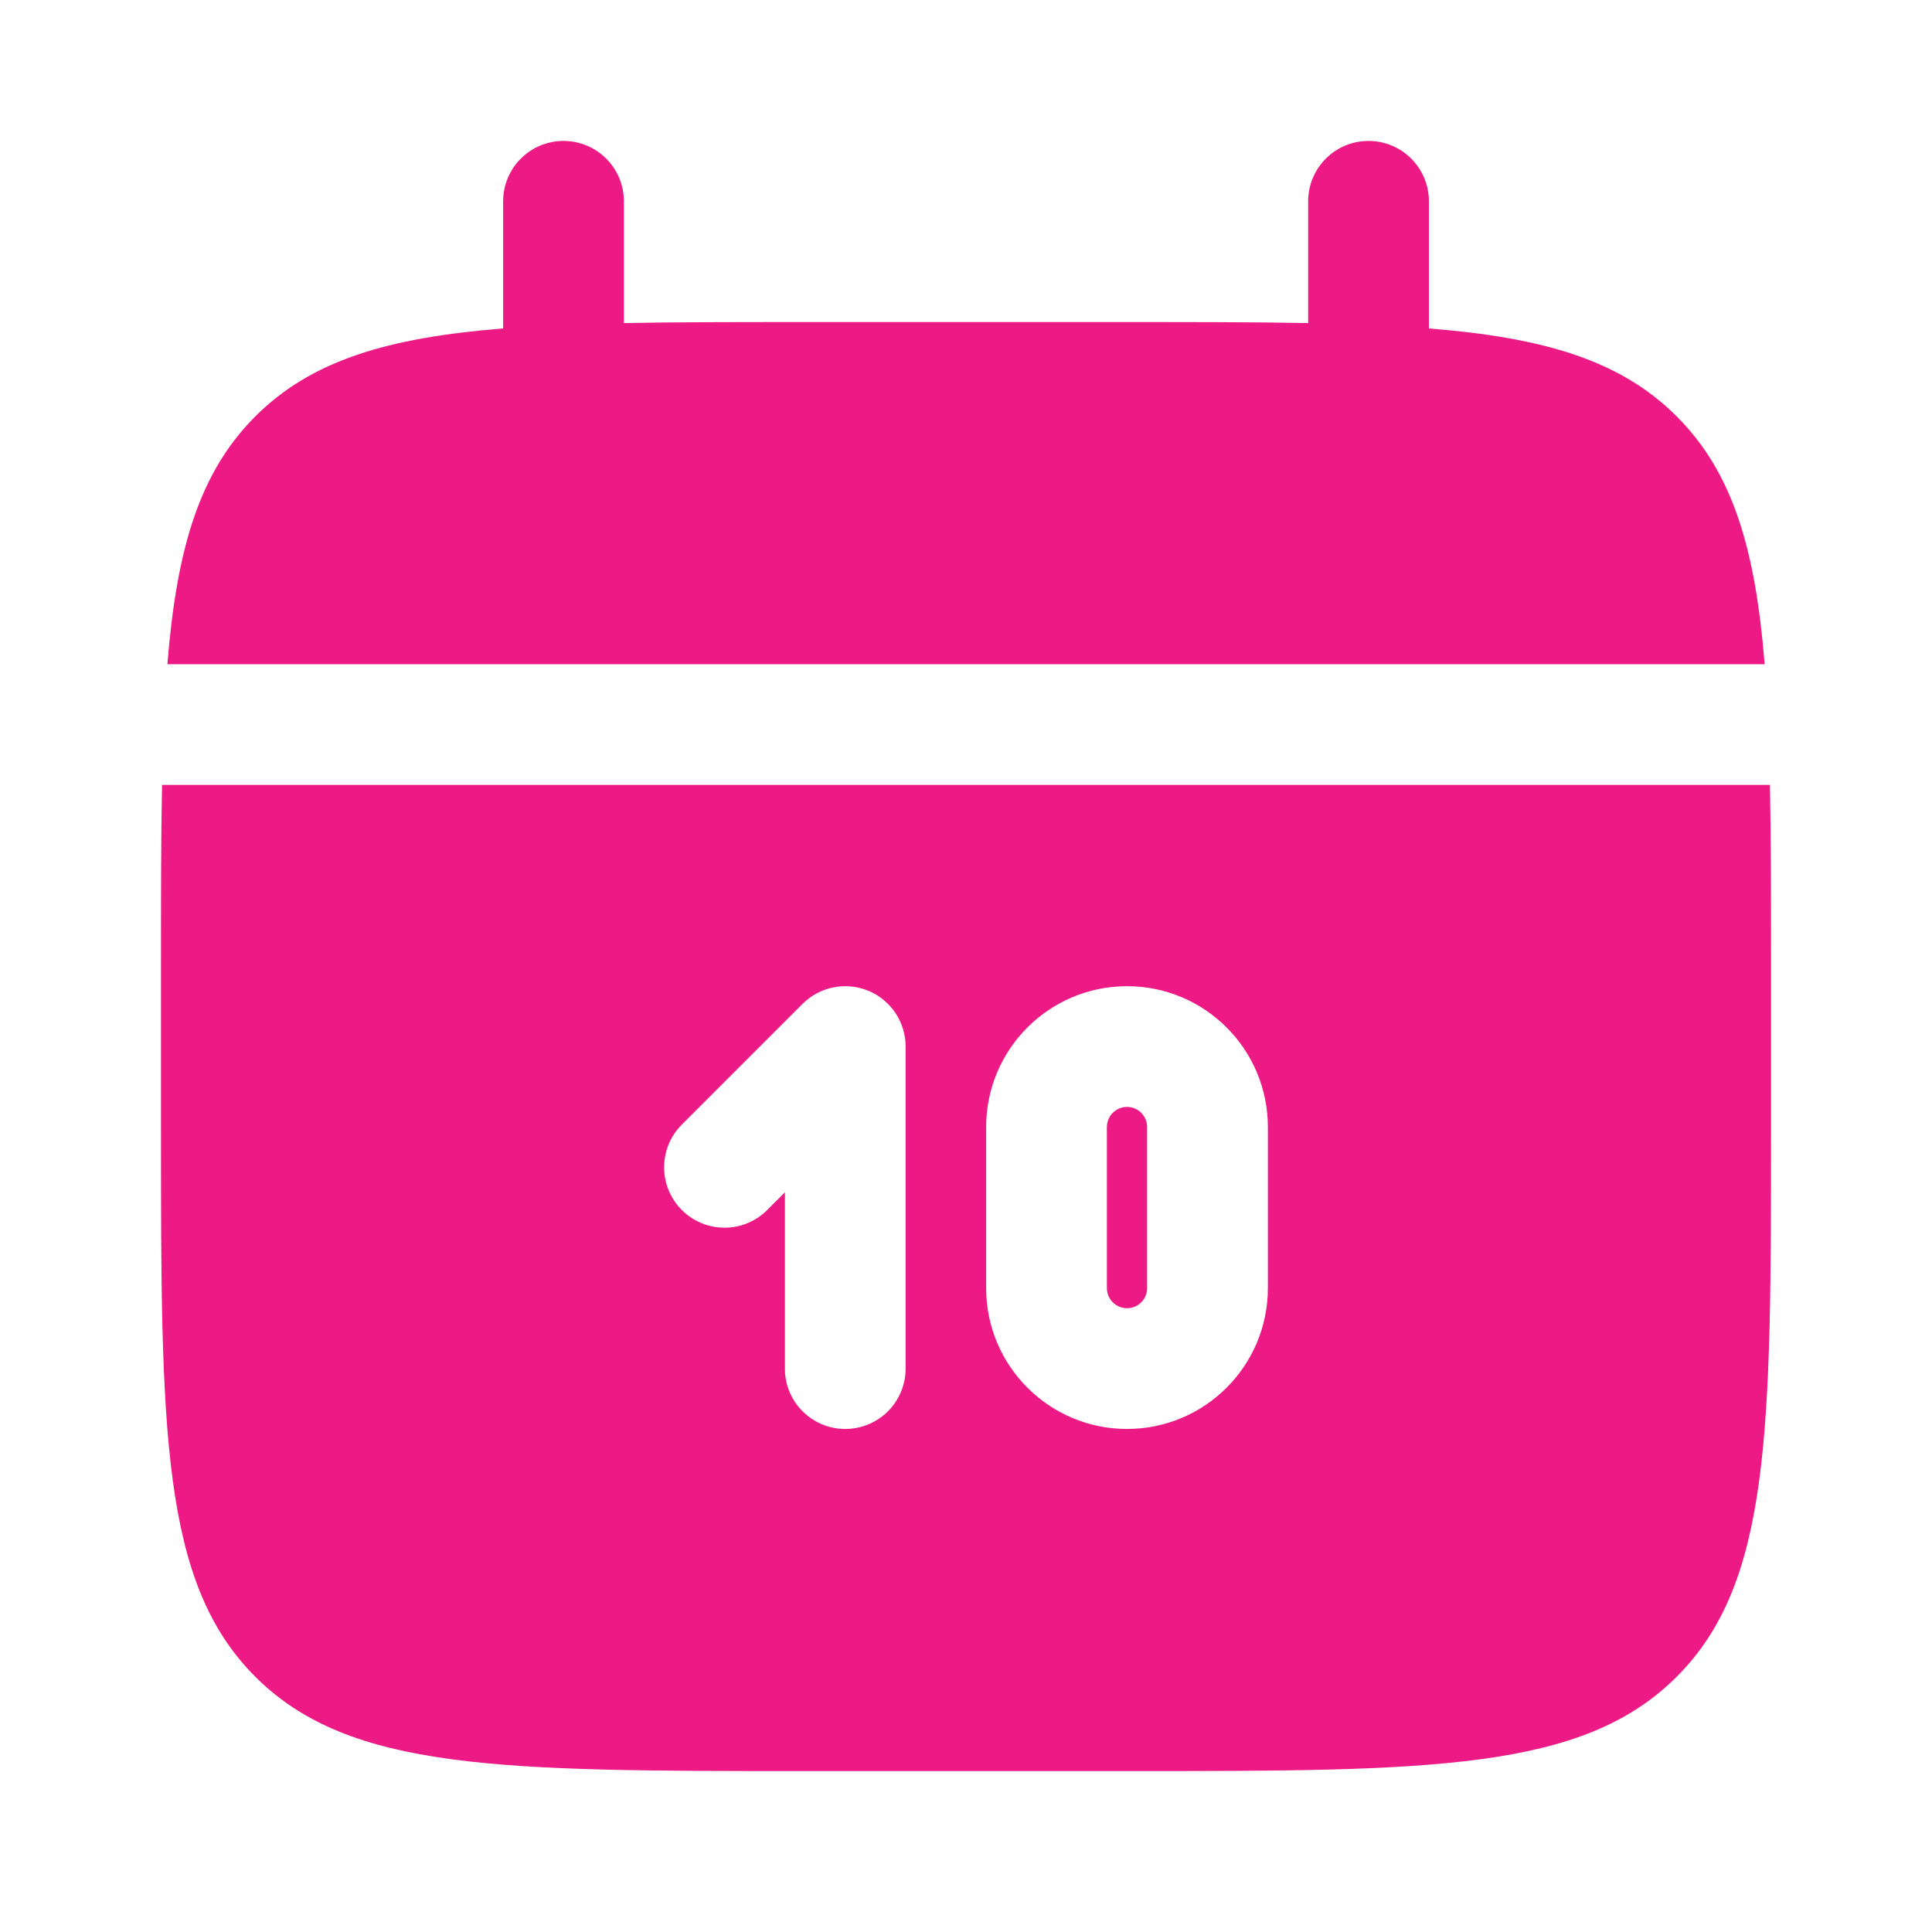 <svg width="40" height="40" viewBox="0 0 40 40" fill="none" xmlns="http://www.w3.org/2000/svg">
<g id="Bold / Time / Calendar Date">
<g id="Vector">
<path d="M12.917 4.168C12.917 3.478 12.357 2.918 11.667 2.918C10.976 2.918 10.417 3.478 10.417 4.168V6.8C8.018 6.992 6.443 7.464 5.286 8.621C4.129 9.778 3.658 11.352 3.466 13.751H36.535C36.343 11.352 35.871 9.778 34.714 8.621C33.557 7.464 31.982 6.992 29.584 6.8V4.168C29.584 3.478 29.024 2.918 28.334 2.918C27.643 2.918 27.084 3.478 27.084 4.168V6.689C25.975 6.668 24.732 6.668 23.334 6.668H16.667C15.268 6.668 14.026 6.668 12.917 6.689V4.168Z" fill="#ED1985"/>
<path fill-rule="evenodd" clip-rule="evenodd" d="M36.667 20.001C36.667 18.603 36.667 17.36 36.645 16.251H3.355C3.333 17.36 3.333 18.603 3.333 20.001V23.335C3.333 29.62 3.333 32.763 5.286 34.715C7.239 36.668 10.381 36.668 16.667 36.668H23.334C29.619 36.668 32.762 36.668 34.714 34.715C36.667 32.763 36.667 29.62 36.667 23.335V20.001ZM23.334 20.418C21.723 20.418 20.417 21.724 20.417 23.335V26.668C20.417 28.279 21.723 29.585 23.334 29.585C24.944 29.585 26.25 28.279 26.25 26.668V23.335C26.25 21.724 24.944 20.418 23.334 20.418ZM23.334 22.918C23.103 22.918 22.917 23.105 22.917 23.335V26.668C22.917 26.898 23.103 27.085 23.334 27.085C23.564 27.085 23.75 26.898 23.75 26.668V23.335C23.75 23.105 23.564 22.918 23.334 22.918ZM17.979 20.513C18.446 20.707 18.75 21.162 18.75 21.668V28.335C18.75 29.025 18.191 29.585 17.5 29.585C16.81 29.585 16.25 29.025 16.25 28.335V24.686L15.884 25.052C15.396 25.54 14.604 25.54 14.116 25.052C13.628 24.564 13.628 23.772 14.116 23.284L16.616 20.784C16.974 20.427 17.511 20.32 17.979 20.513Z" fill="#ED1985"/>
</g>
</g>
</svg>
